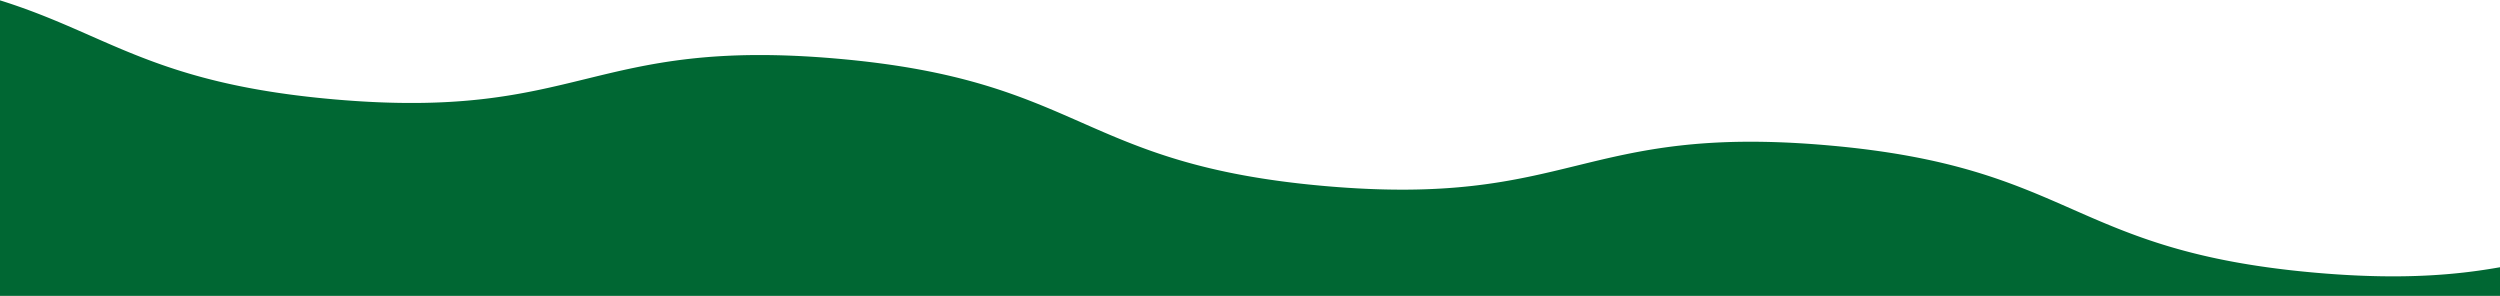 <svg xmlns="http://www.w3.org/2000/svg" xmlns:xlink="http://www.w3.org/1999/xlink" width="752" height="89" viewBox="0 0 752 89">
  <defs>
    <clipPath id="clip-path">
      <rect id="長方形_73" data-name="長方形 73" width="752" height="89" transform="translate(8830 3818)" fill="#fff"/>
    </clipPath>
  </defs>
  <g id="マスクグループ_23" data-name="マスクグループ 23" transform="translate(-8830 -3818)" clip-path="url(#clip-path)">
    <path id="パス_870" data-name="パス 870" d="M4630.537,2856.431l-31.472,11.512s-19.073-4.786-27.645-5.536c-46.291-4.05-76.833,20.243-139.7,14.742-72.515-6.344-72.371-30.464-141-37.76-27.572,9.959-42.914,22.91-93.208,27.31-74.511,6.519-76.723-18.77-151.233-12.251s-72.3,31.807-146.811,38.326-76.723-18.77-151.233-12.251-72.3,31.808-146.811,38.327-76.721-18.77-151.229-12.252-72.3,31.808-146.809,38.327-76.722-18.77-151.232-12.252-72.293,31.808-146.8,38.326-76.722-18.77-151.233-12.251-72.3,31.807-146.808,38.327-76.722-18.771-151.231-12.252-72.3,31.807-146.806,38.326c-62.868,5.5-93.41-18.792-139.7-14.742-8.572.75-27.645,5.536-27.645,5.536l-31.472-11.513,2.477-742.811a132.775,132.775,0,0,0,27.647,5.535c46.289,4.05,76.84-20.242,139.708-14.741,74.516,6.519,72.3,31.808,146.82,38.327s76.725-18.77,151.237-12.251,72.3,31.808,146.808,38.327,76.724-18.77,151.235-12.251,72.3,31.807,146.809,38.326,76.724-18.77,151.236-12.251,72.3,31.808,146.8,38.326,76.723-18.77,151.234-12.251,72.3,31.808,146.807,38.327,76.718-18.771,151.223-12.253,72.3,31.808,146.809,38.327,76.722-18.77,151.233-12.251c48.63,4.254,64.581,16.5,90.508,26.312,13.933,2.432,30.538,3.688,54.829,1.563,74.516-6.519,72.3-31.808,146.819-38.328,62.868-5.5,93.419,18.792,139.708,14.742a132.775,132.775,0,0,0,27.647-5.535Z" transform="translate(5807.355 1507)" fill="#006733"/>
  </g>
</svg>
